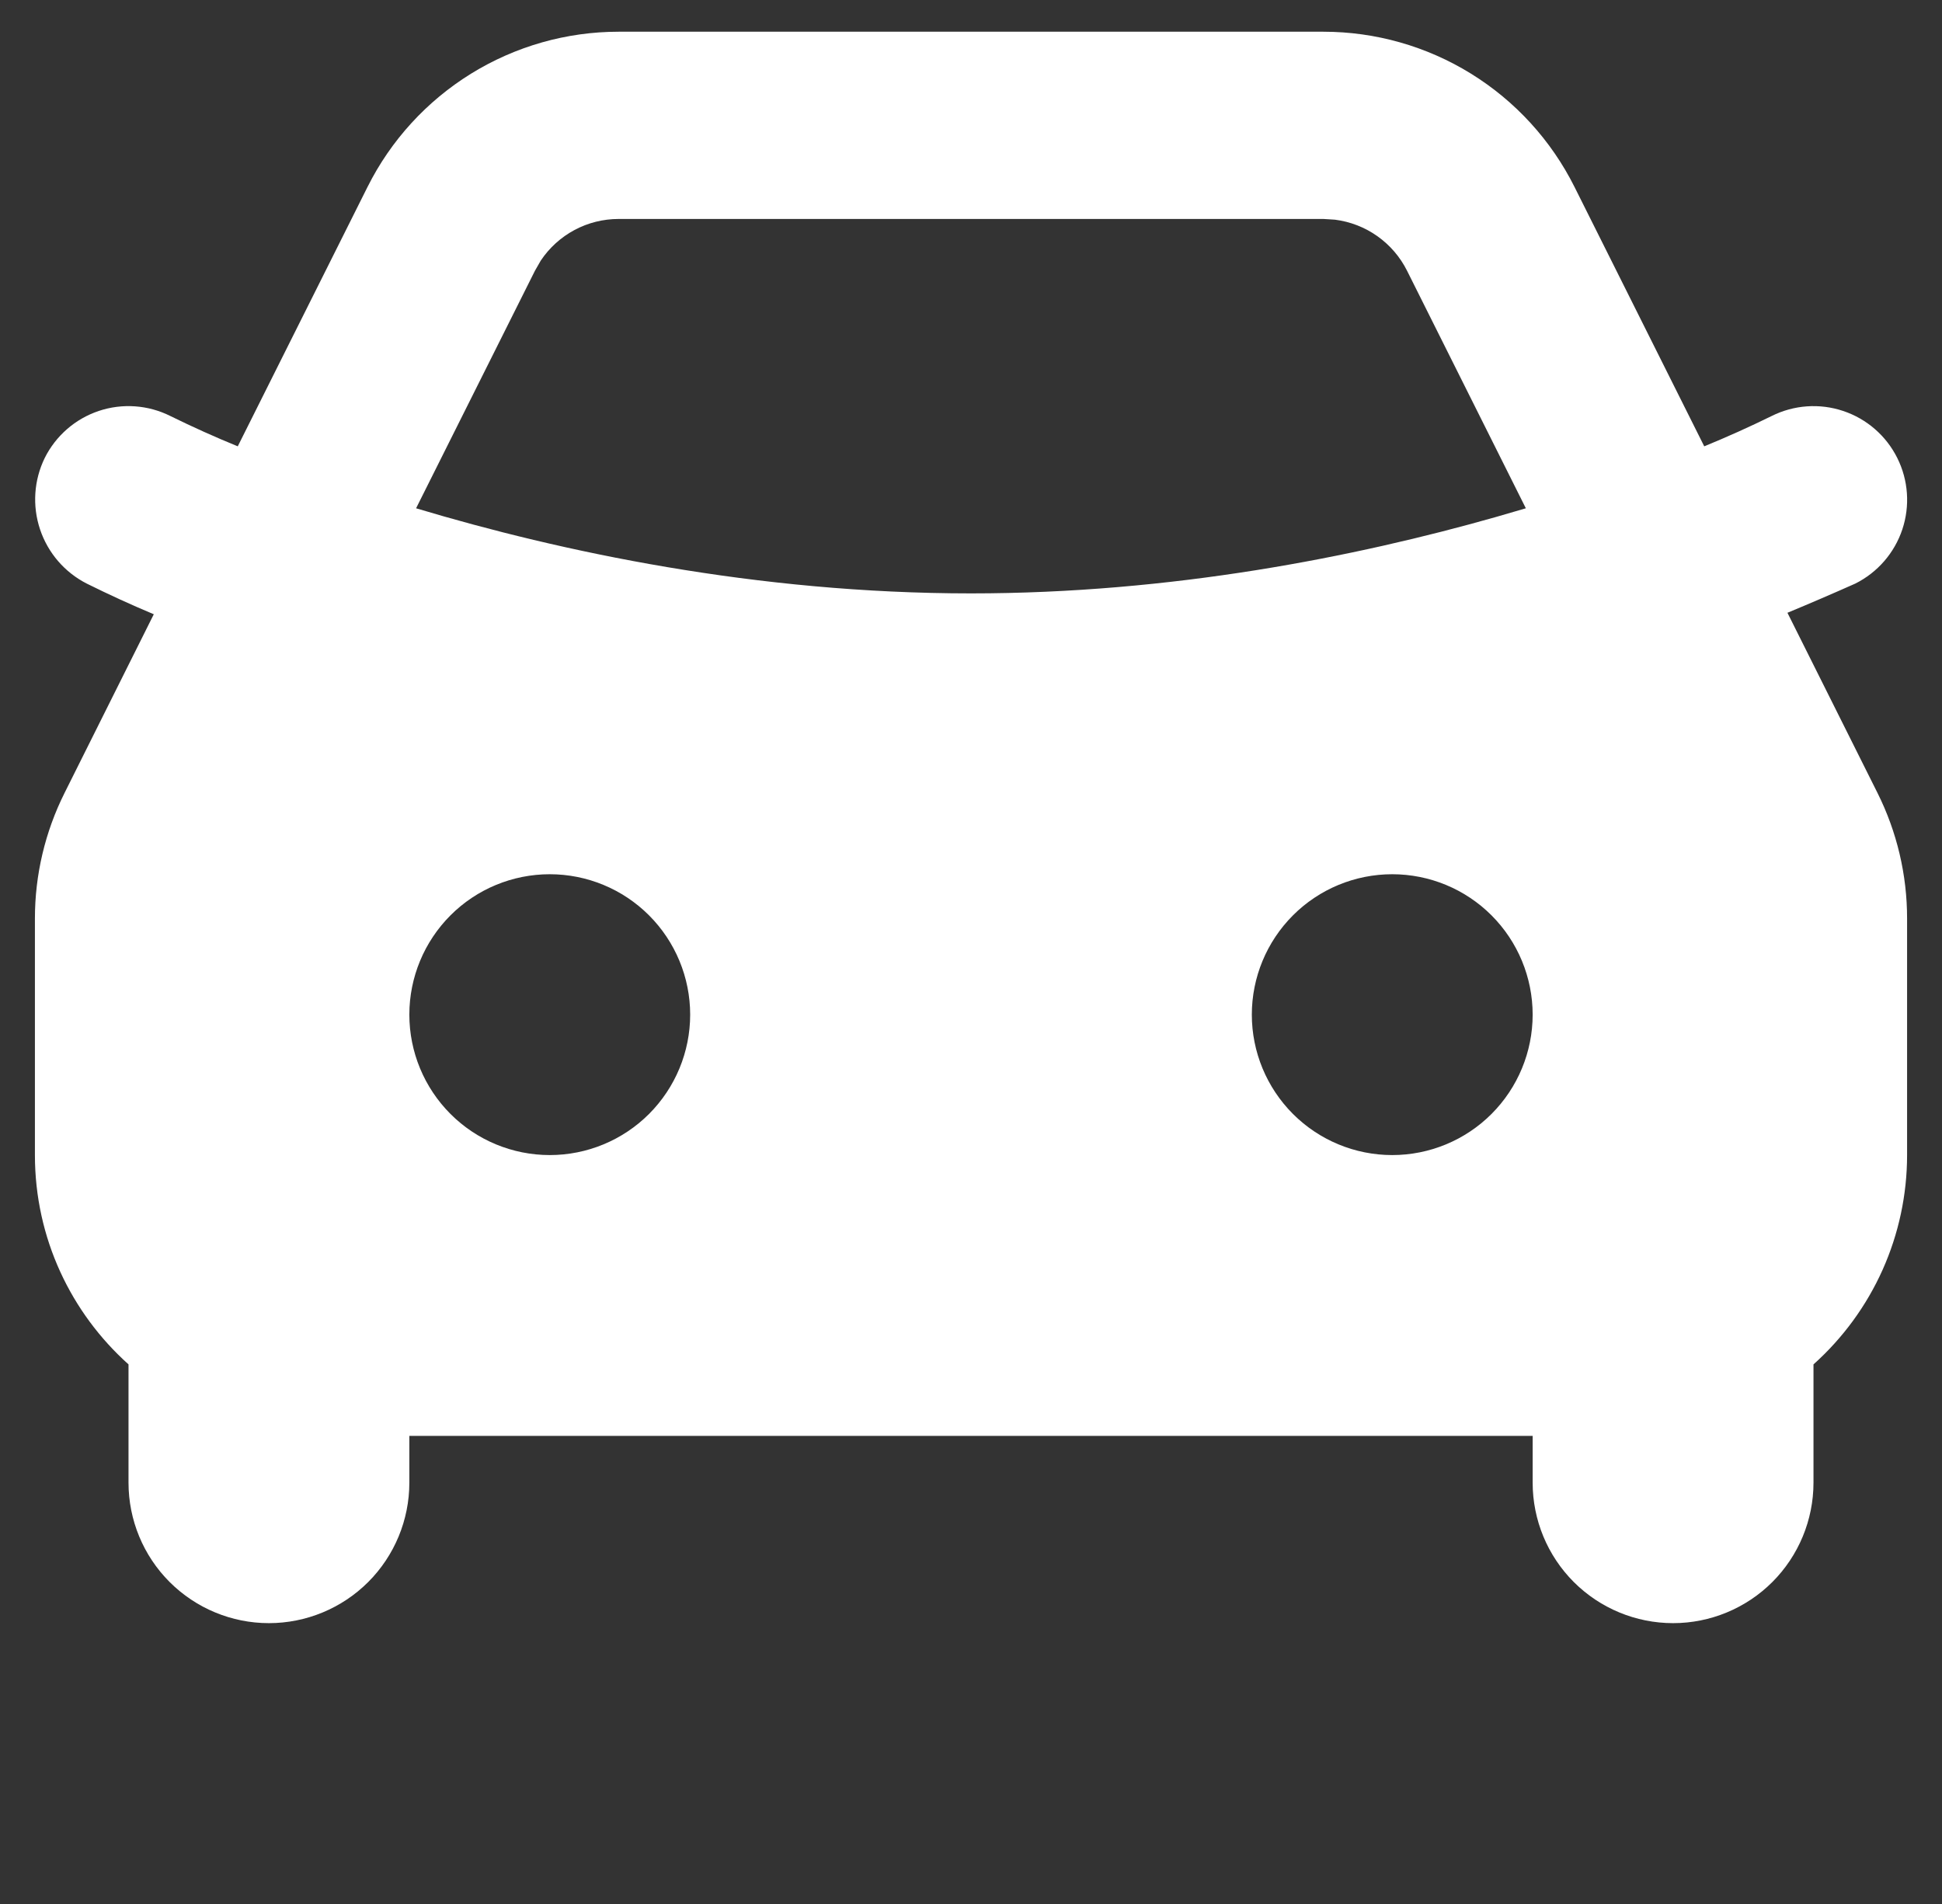 <svg width="51" height="50" viewBox="0 0 51 50" fill="none" xmlns="http://www.w3.org/2000/svg">
<rect x="0" y="0" width="51" height="50" fill="#333333" stroke="none"/>
<g id="Group">
<path id="Vector" fill-rule="evenodd" clip-rule="evenodd" d="M34.753 0.833C36.123 0.833 37.465 1.214 38.63 1.934C39.795 2.654 40.736 3.684 41.349 4.909L44.756 11.721C45.356 11.475 45.946 11.21 46.526 10.925C47.11 10.633 47.785 10.585 48.404 10.792C49.022 10.998 49.534 11.442 49.825 12.026C50.117 12.609 50.164 13.285 49.958 13.903C49.751 14.522 49.307 15.033 48.724 15.325C48.133 15.588 47.539 15.844 46.941 16.092L49.304 20.819C49.817 21.844 50.084 22.975 50.083 24.121V30.333C50.083 31.371 49.864 32.397 49.441 33.344C49.017 34.291 48.398 35.138 47.625 35.83V38.937C47.625 39.915 47.236 40.853 46.545 41.545C45.853 42.236 44.915 42.625 43.938 42.625C42.959 42.625 42.022 42.236 41.33 41.545C40.639 40.853 40.25 39.915 40.25 38.937V37.708H10.75V38.937C10.75 39.915 10.361 40.853 9.67 41.545C8.978 42.236 8.04 42.625 7.062 42.625C6.084 42.625 5.147 42.236 4.455 41.545C3.763 40.853 3.375 39.915 3.375 38.937V35.83C1.866 34.478 0.917 32.516 0.917 30.333V24.118C0.917 22.974 1.184 21.845 1.696 20.822L4.039 16.131C3.445 15.882 2.86 15.614 2.281 15.327C1.7 15.032 1.259 14.521 1.052 13.903C0.845 13.285 0.889 12.611 1.175 12.026C1.319 11.737 1.519 11.479 1.763 11.267C2.006 11.055 2.29 10.894 2.596 10.791C2.902 10.689 3.226 10.648 3.548 10.671C3.87 10.694 4.185 10.78 4.474 10.925C5.056 11.211 5.646 11.477 6.244 11.721L9.651 4.911C10.263 3.686 11.205 2.656 12.37 1.935C13.535 1.215 14.877 0.833 16.247 0.833H34.753ZM14.438 22.958C13.46 22.958 12.521 23.346 11.83 24.038C11.139 24.73 10.75 25.668 10.75 26.645C10.75 27.623 11.139 28.561 11.83 29.253C12.521 29.945 13.46 30.333 14.438 30.333C15.415 30.333 16.353 29.945 17.045 29.253C17.736 28.561 18.125 27.623 18.125 26.645C18.125 25.668 17.736 24.73 17.045 24.038C16.353 23.346 15.415 22.958 14.438 22.958ZM36.562 22.958C35.584 22.958 34.647 23.346 33.955 24.038C33.264 24.73 32.875 25.668 32.875 26.645C32.875 27.623 33.264 28.561 33.955 29.253C34.647 29.945 35.584 30.333 36.562 30.333C37.54 30.333 38.478 29.945 39.17 29.253C39.861 28.561 40.25 27.623 40.25 26.645C40.25 25.668 39.861 24.73 39.17 24.038C38.478 23.346 37.54 22.958 36.562 22.958ZM34.753 5.75H16.247C15.842 5.75 15.444 5.849 15.087 6.04C14.73 6.231 14.426 6.507 14.201 6.844L14.049 7.109L10.927 13.348C14.732 14.489 19.86 15.583 25.5 15.583C30.766 15.583 35.582 14.629 39.291 13.575L40.071 13.348L36.951 7.109C36.77 6.747 36.502 6.436 36.172 6.202C35.842 5.968 35.459 5.82 35.058 5.769L34.756 5.75H34.753Z" fill="white"/>
</g>
</svg>
